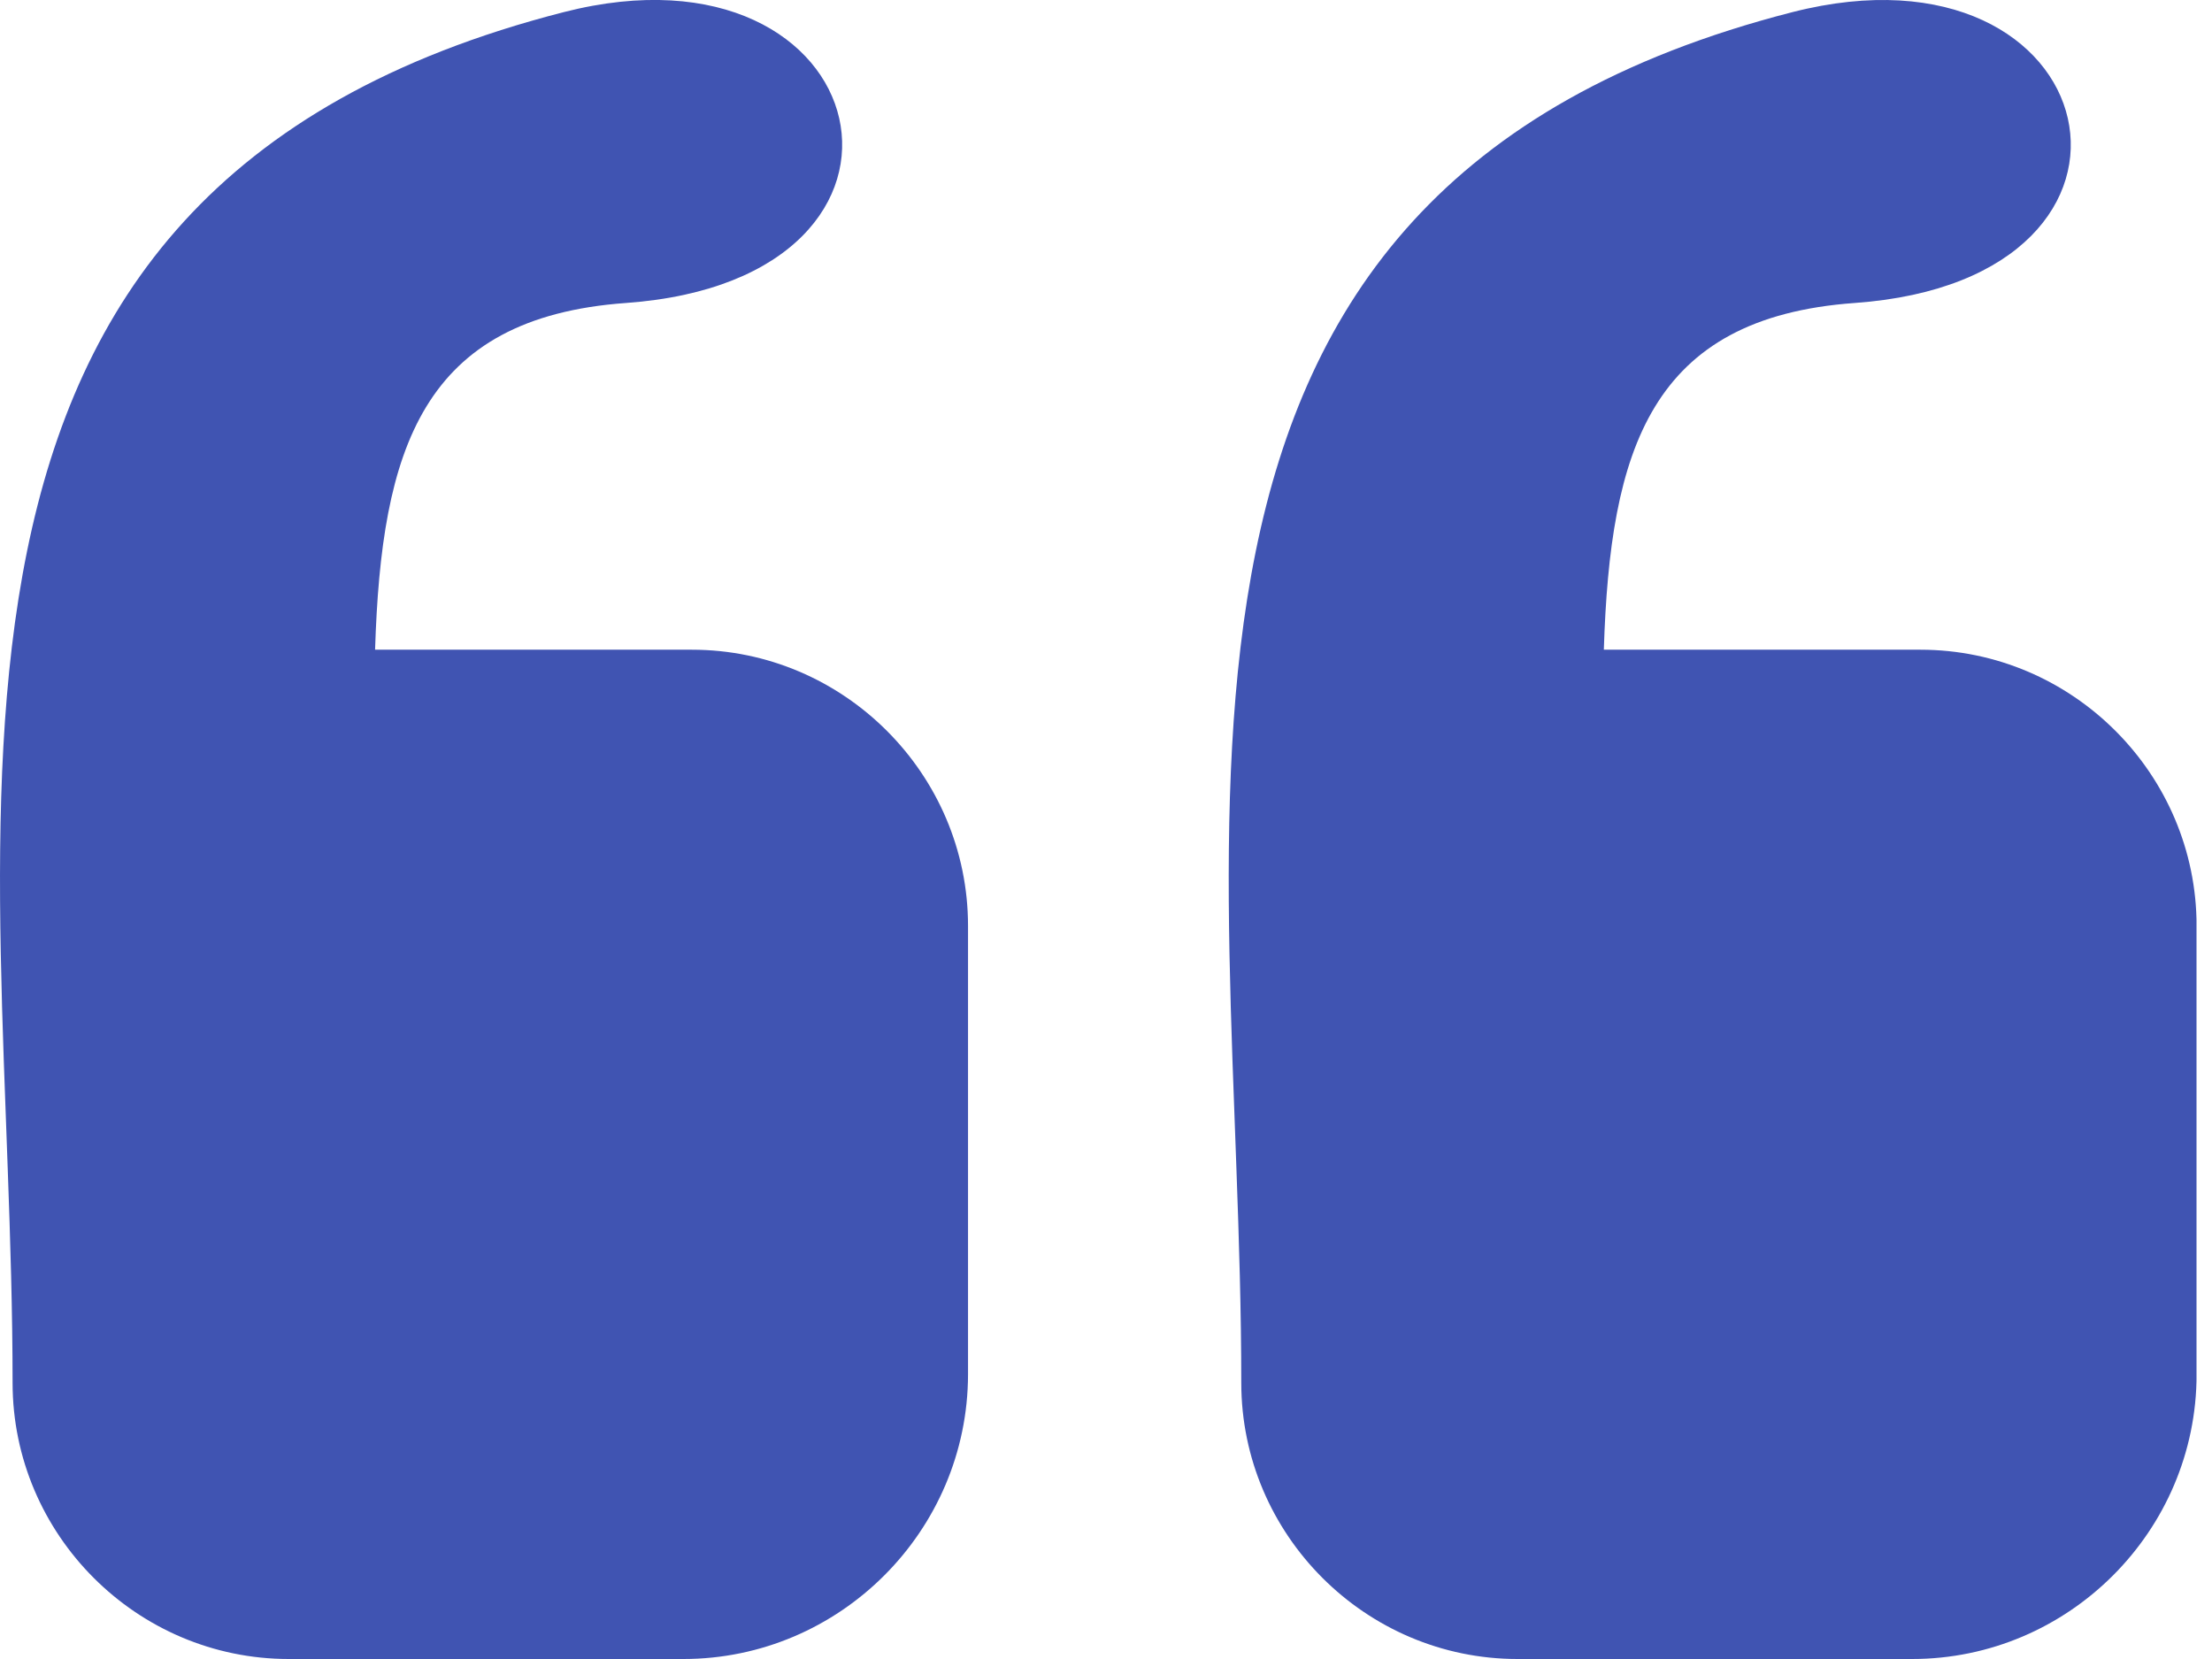 <svg xmlns="http://www.w3.org/2000/svg" width="32" height="24" viewBox="0 0 32 24" fill="none"><g clip-path="url(#clip0_1054_4108)"><path fill-rule="evenodd" clip-rule="evenodd" d="M27.662 24H21.953C19.755 24 17.957 22.202 17.957 20.004C17.957 11.784 15.858 2.754 25.932 0.175C30.497 -0.991 31.686 4.036 26.832 4.383C23.871 4.595 23.292 6.508 23.202 9.399H27.781C29.979 9.399 31.777 11.197 31.777 13.395V19.883C31.777 22.148 29.925 24 27.662 24ZM9.887 24H4.177C1.979 24 0.182 22.202 0.182 20.004C0.182 11.784 -1.918 2.754 8.157 0.175C12.723 -0.993 13.913 4.034 9.057 4.383C6.096 4.595 5.517 6.508 5.426 9.399H10.008C12.206 9.399 14.004 11.197 14.004 13.395V19.883C14.001 22.148 12.149 24 9.887 24Z" fill="#4054B2"></path></g><defs><clipPath id="clip0_1054_4108"><rect width="31.776" height="24" fill="white" transform="translate(0 -0)"></rect></clipPath></defs></svg>
